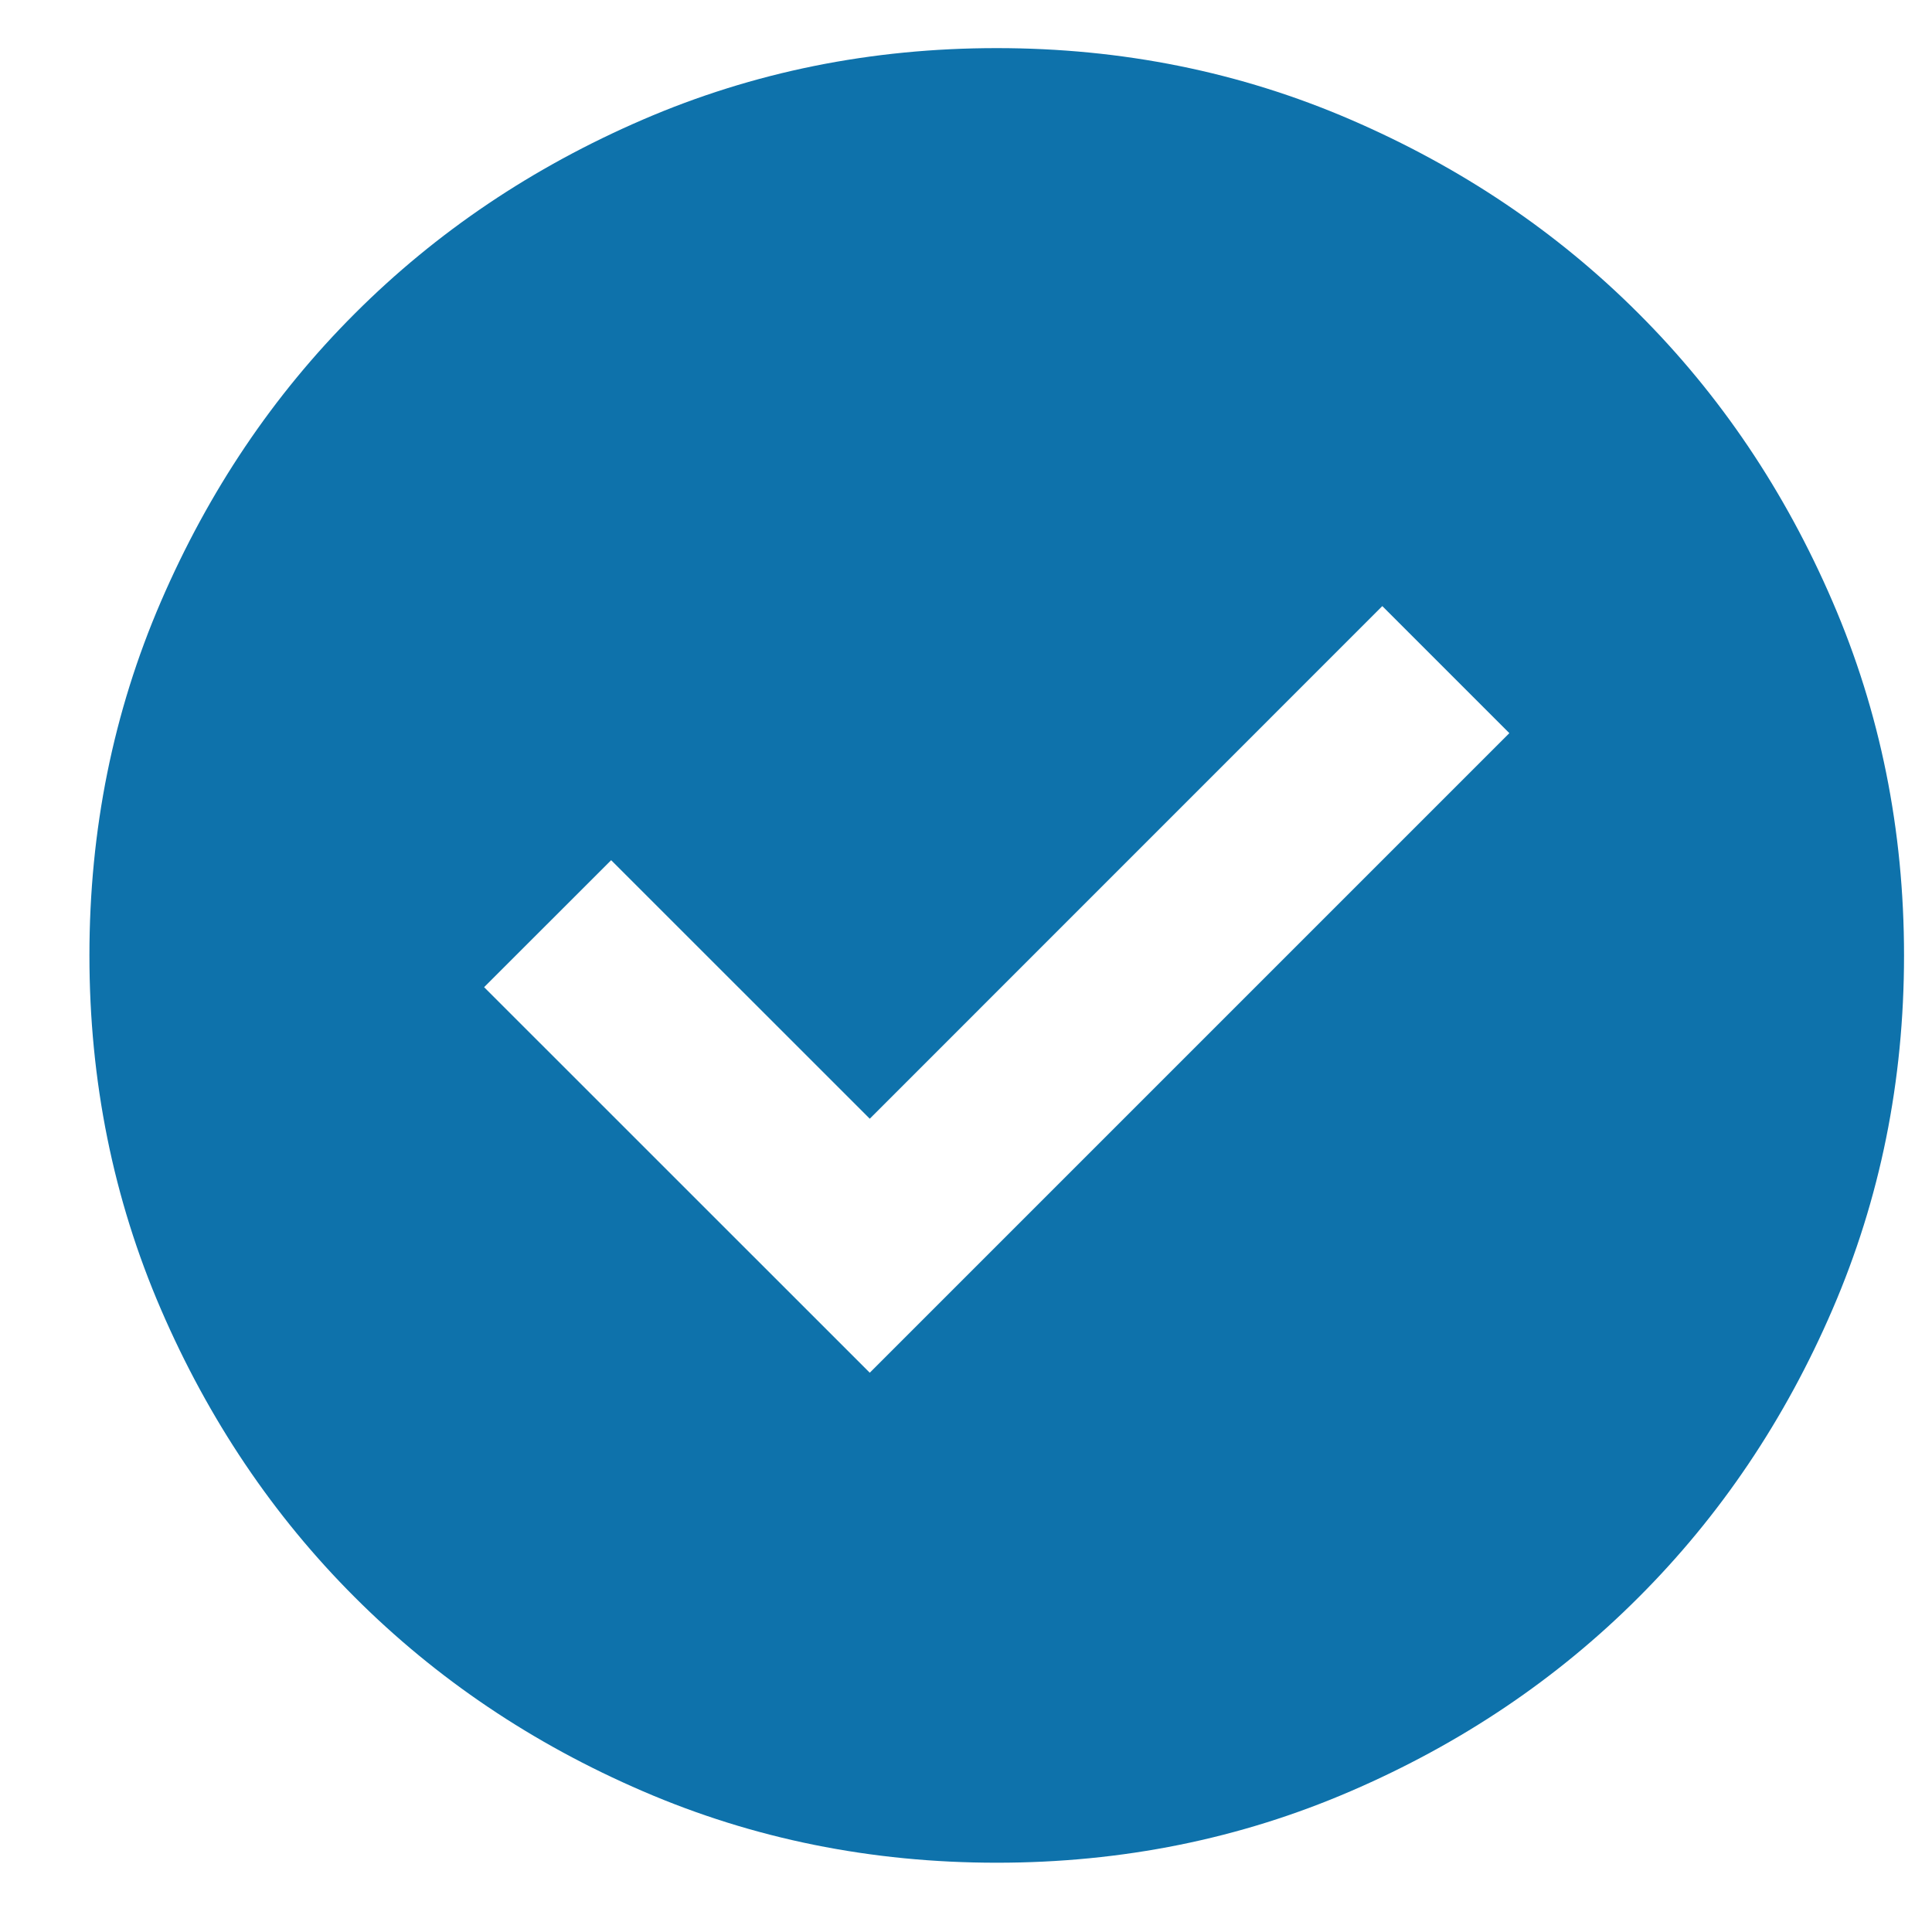 <svg xmlns="http://www.w3.org/2000/svg" fill="none" viewBox="0 0 21 21" height="21" width="21">
<path fill="#0E72AB" d="M9.454 14.921L16.406 7.969L15.025 6.588L9.454 12.16L6.643 9.35L5.262 10.73L9.454 14.921ZM10.834 20.247C9.47 20.247 8.188 19.988 6.988 19.47C5.788 18.953 4.745 18.25 3.857 17.362C2.969 16.475 2.267 15.431 1.749 14.231C1.231 13.031 0.972 11.749 0.972 10.385C0.972 9.021 1.231 7.739 1.749 6.539C2.267 5.339 2.969 4.295 3.857 3.408C4.745 2.52 5.788 1.818 6.988 1.3C8.188 0.782 9.47 0.523 10.834 0.523C12.198 0.523 13.48 0.782 14.68 1.3C15.88 1.818 16.924 2.52 17.811 3.408C18.699 4.295 19.402 5.339 19.919 6.539C20.437 7.739 20.696 9.021 20.696 10.385C20.696 11.749 20.437 13.031 19.919 14.231C19.402 15.431 18.699 16.475 17.811 17.362C16.924 18.25 15.88 18.953 14.68 19.47C13.48 19.988 12.198 20.247 10.834 20.247Z"></path>
</svg>
